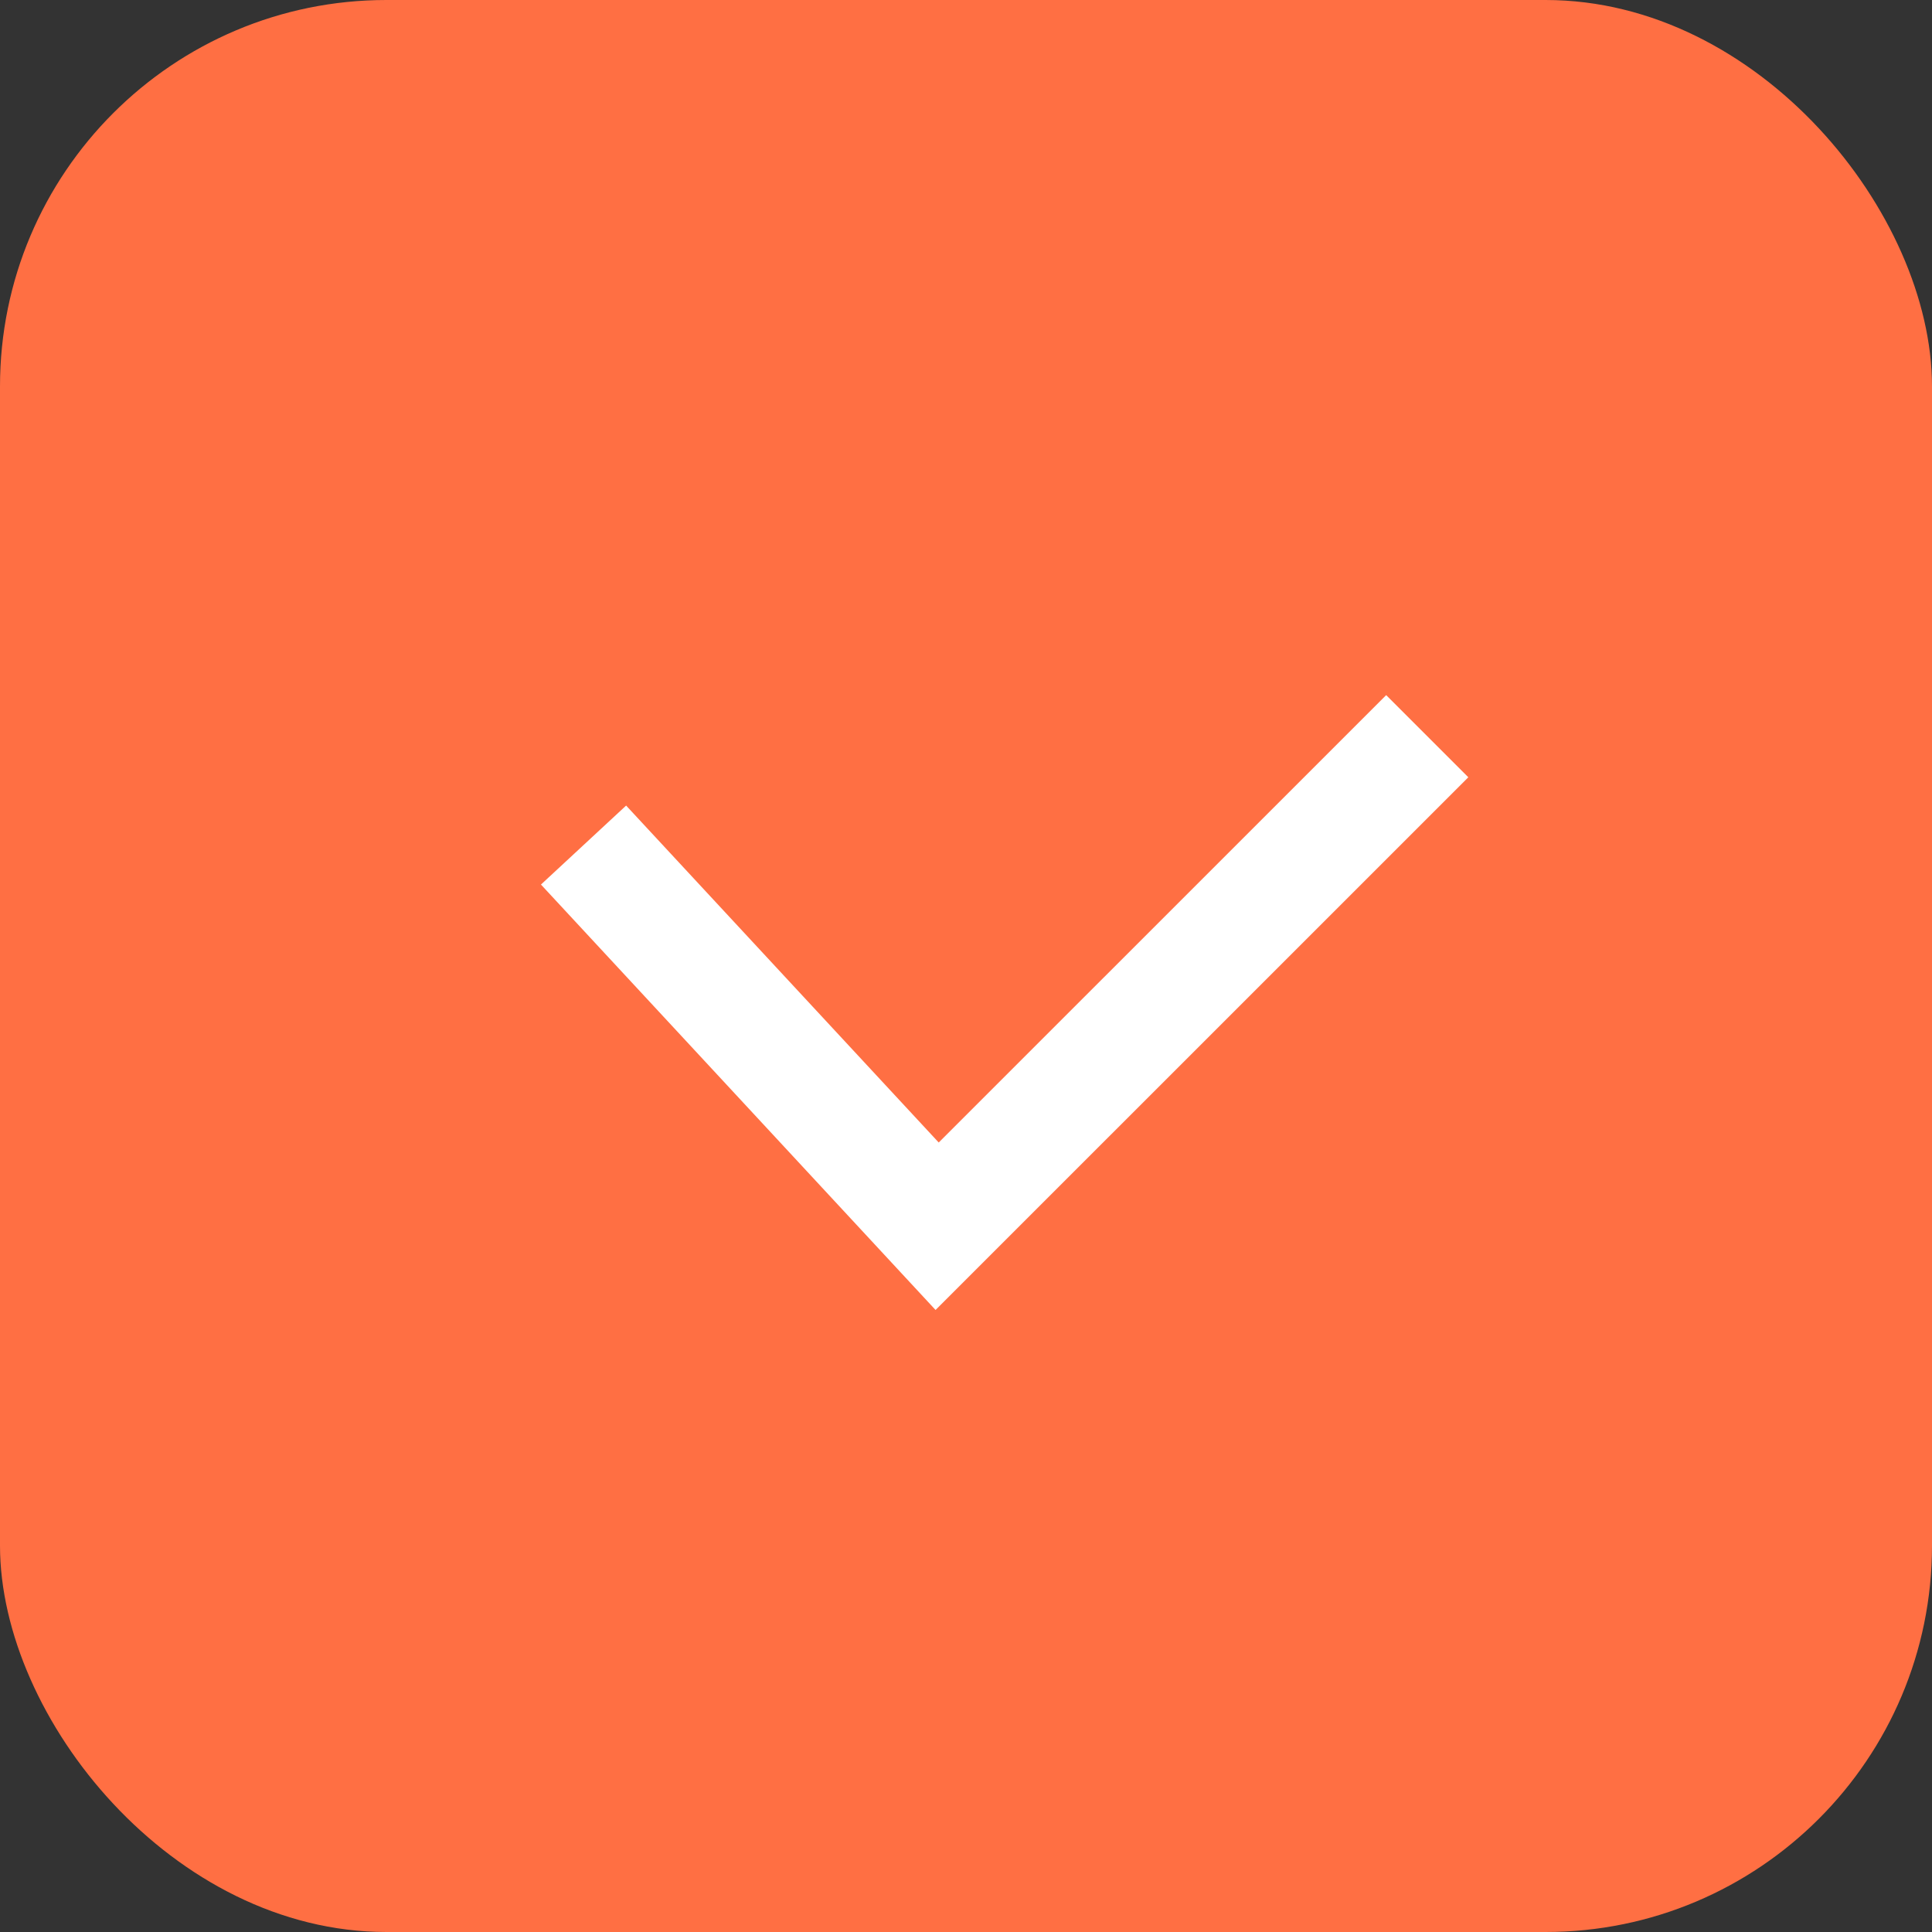 <?xml version="1.0" encoding="UTF-8"?> <svg xmlns="http://www.w3.org/2000/svg" width="25" height="25" viewBox="0 0 25 25" fill="none"><rect x="0" y="0" width="25" height="25" fill="#333333" stroke="none"/> <rect width="25" height="25" rx="5" fill="#FF6F43"></rect> <path fill-rule="evenodd" clip-rule="evenodd" d="M19 10.058L12.106 16.951L7 11.446L8.102 10.424L12.147 14.784L17.937 8.995L19 10.058Z" fill="white"></path> </svg> 